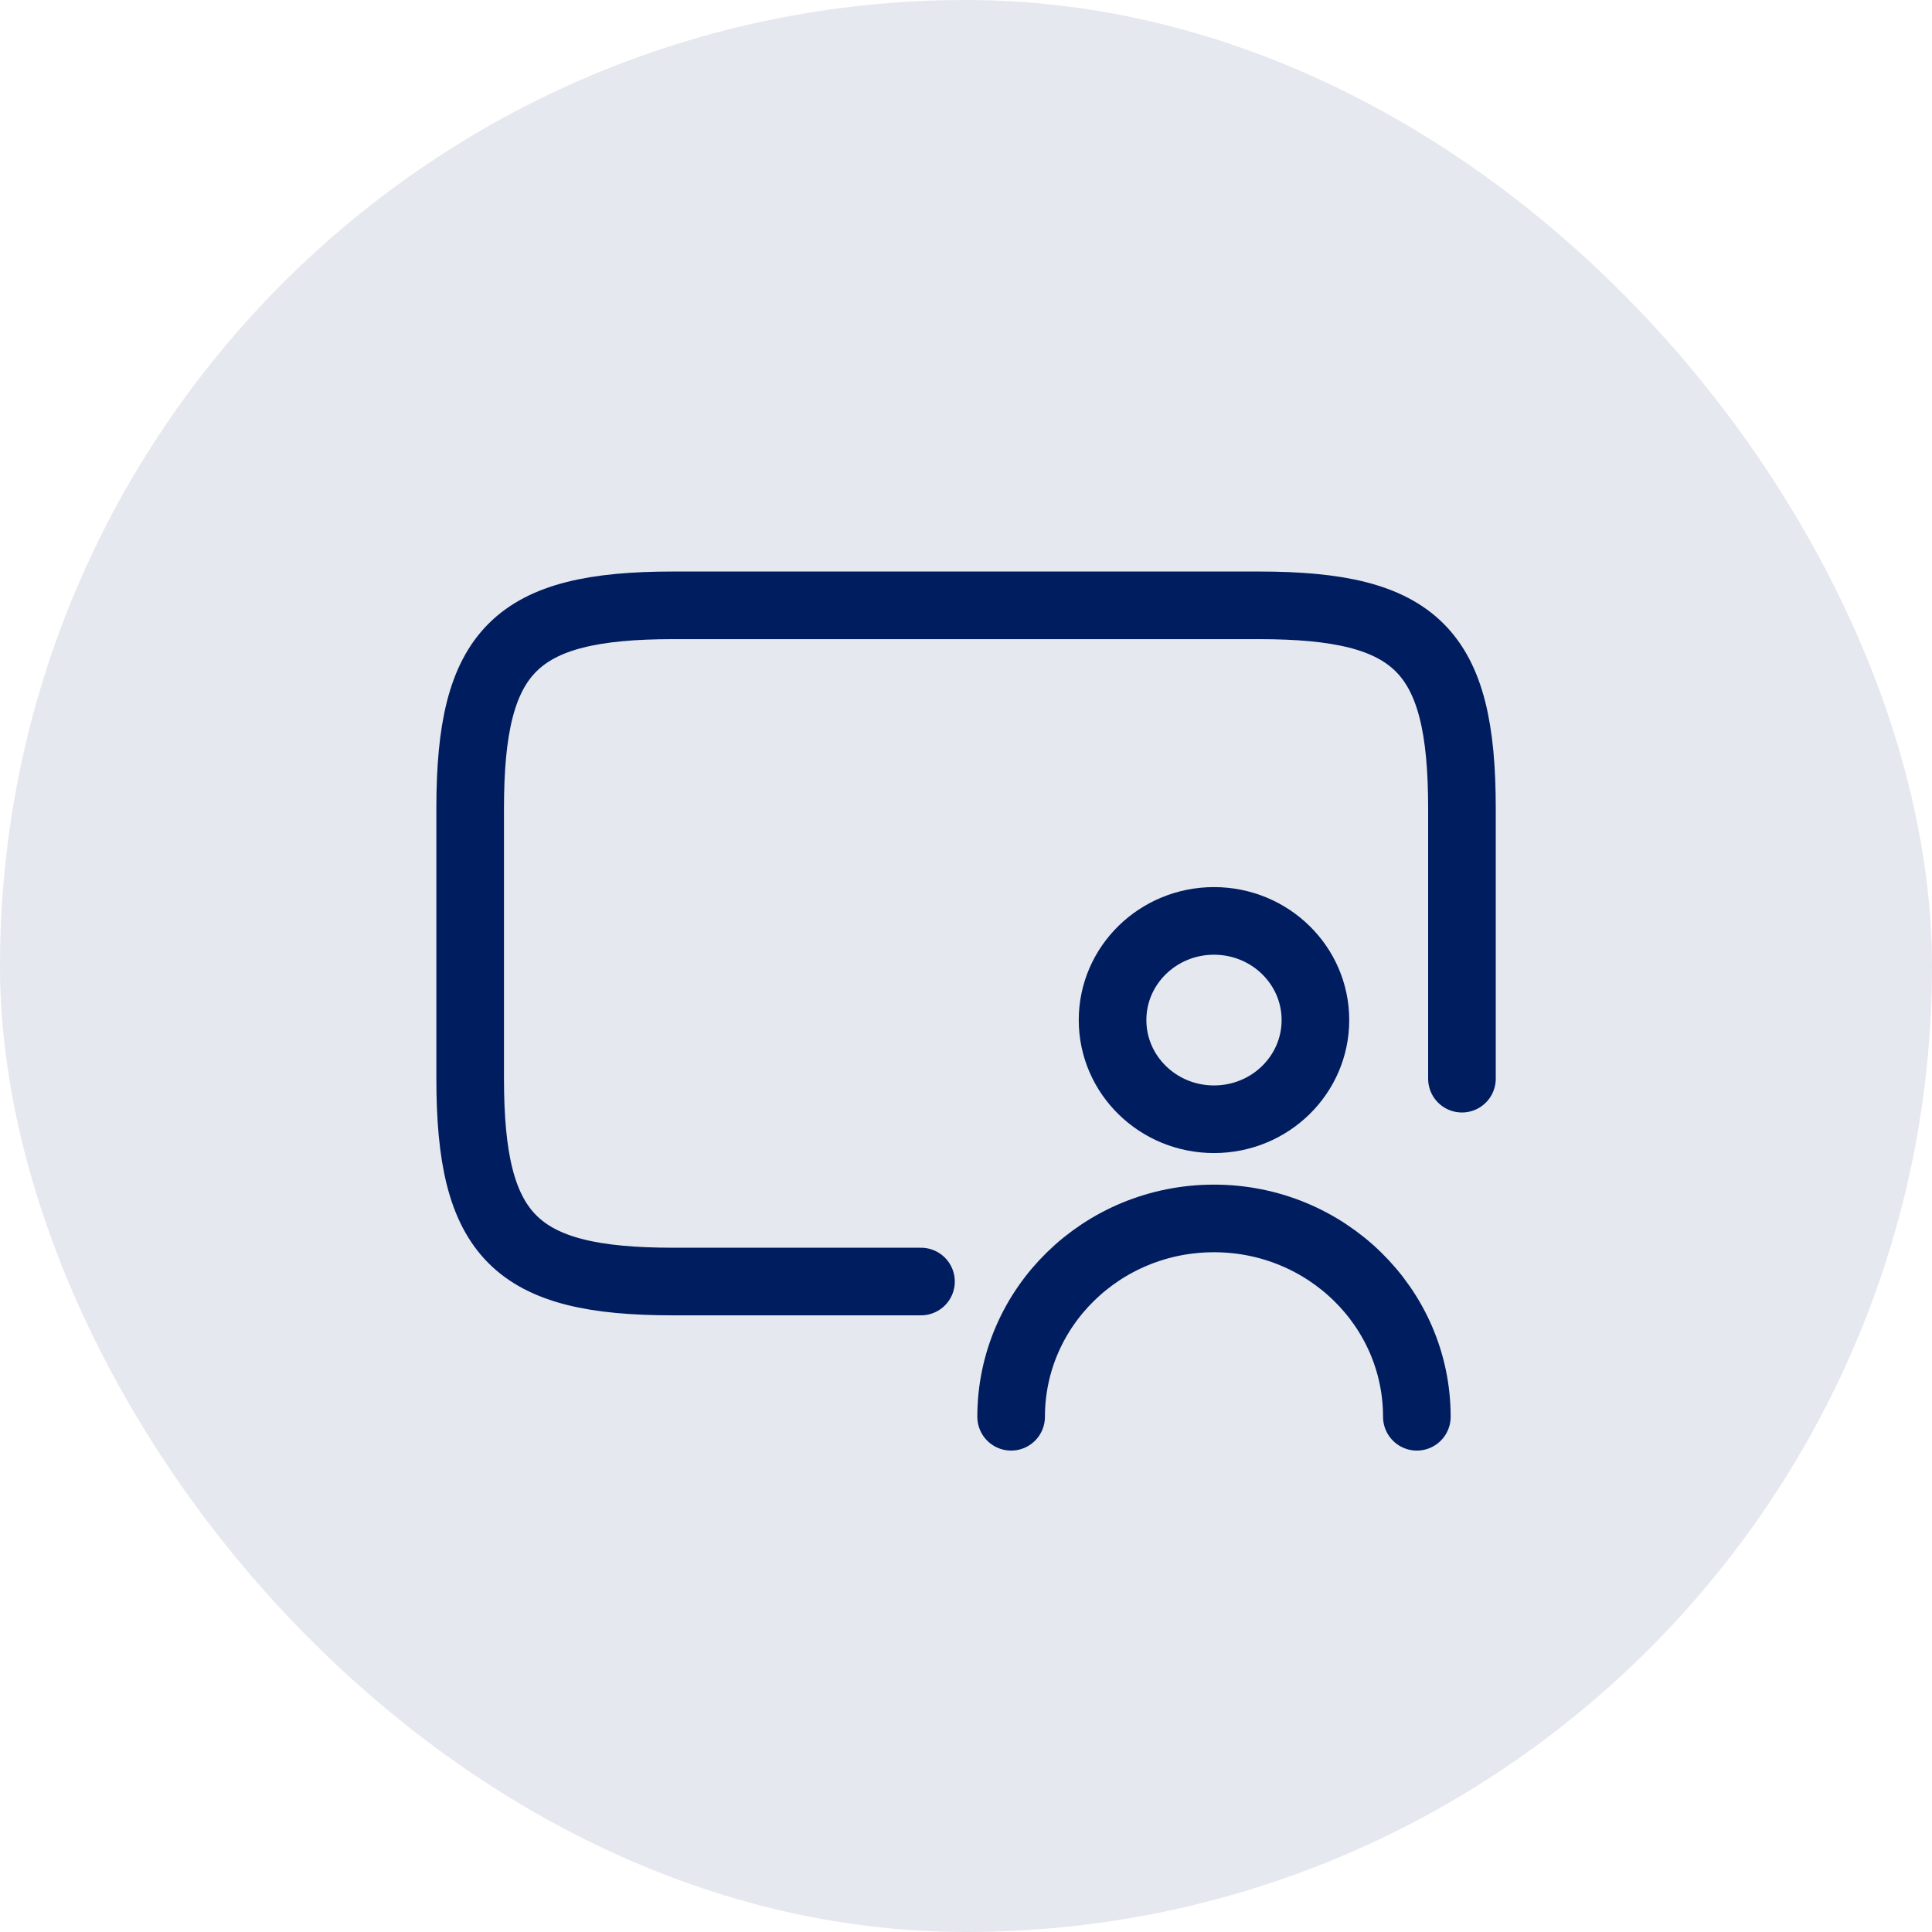 <svg width="50" height="50" viewBox="0 0 50 50" fill="none" xmlns="http://www.w3.org/2000/svg">
<g id="running_business">
<rect width="50" height="50" rx="25" fill="#001D60" fill-opacity="0.1"/>
<g id="demo">
<path id="vector" d="M36.668 36.666C36.668 33.831 34.318 31.533 31.418 31.533C28.518 31.533 26.168 33.831 26.168 36.666M23.835 33.166H17.418C13.335 33.166 12.168 31.999 12.168 27.916V20.916C12.168 16.833 13.335 15.666 17.418 15.666H32.585C36.668 15.666 37.835 16.833 37.835 20.916V27.916M34.043 26.399C34.043 27.817 32.868 28.966 31.418 28.966C29.968 28.966 28.793 27.817 28.793 26.399C28.793 24.982 29.968 23.833 31.418 23.833C32.868 23.833 34.043 24.982 34.043 26.399Z" stroke="#001D60" stroke-width="1.75" stroke-linecap="round" stroke-linejoin="round"/>
</g>
</g>
</svg>
